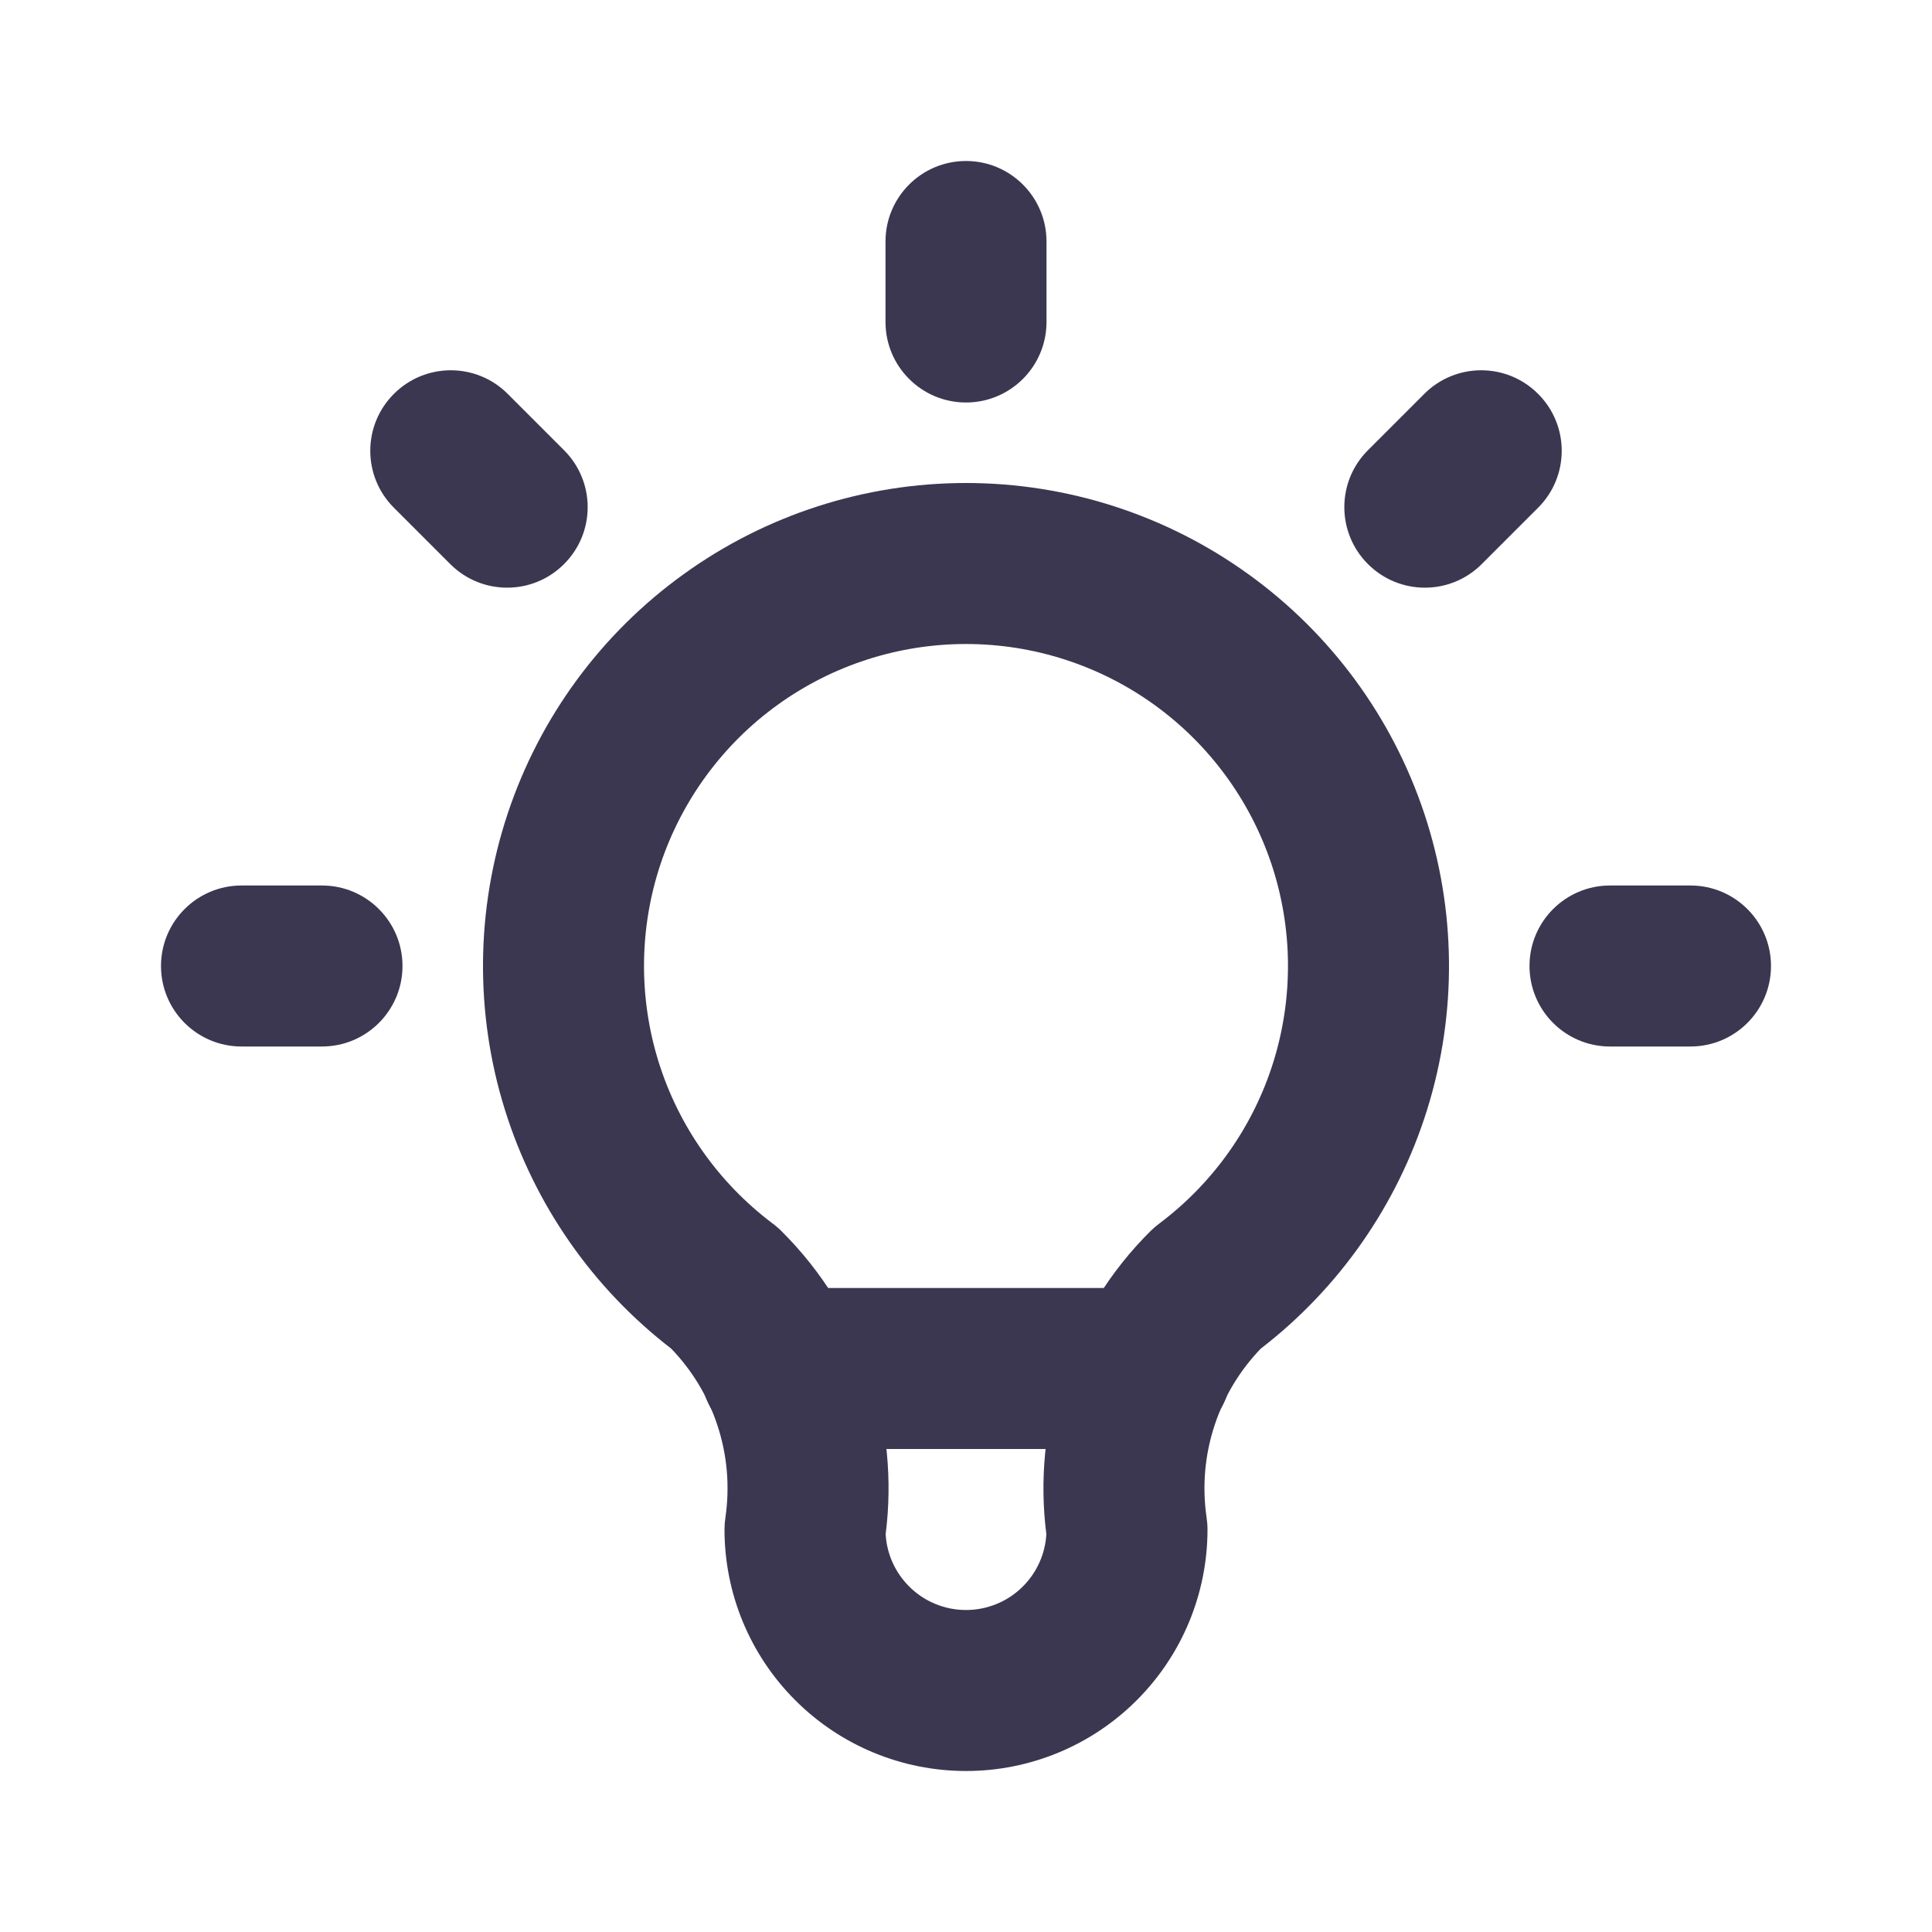 <svg width="24" height="24" viewBox="0 0 24 24" fill="none" xmlns="http://www.w3.org/2000/svg">
<path fill-rule="evenodd" clip-rule="evenodd" d="M12 2C12.552 2 13 2.448 13 3V4C13 4.552 12.552 5 12 5C11.448 5 11 4.552 11 4V3C11 2.448 11.448 2 12 2ZM4.893 4.893C5.283 4.502 5.917 4.502 6.307 4.893L7.007 5.593C7.398 5.983 7.398 6.617 7.007 7.007C6.617 7.398 5.983 7.398 5.593 7.007L4.893 6.307C4.502 5.917 4.502 5.283 4.893 4.893ZM19.107 4.893C19.498 5.283 19.498 5.917 19.107 6.307L18.407 7.007C18.017 7.398 17.383 7.398 16.993 7.007C16.602 6.617 16.602 5.983 16.993 5.593L17.693 4.893C18.083 4.502 18.717 4.502 19.107 4.893ZM2 12C2 11.448 2.448 11 3 11H4C4.552 11 5 11.448 5 12C5 12.552 4.552 13 4 13H3C2.448 13 2 12.552 2 12ZM19 12C19 11.448 19.448 11 20 11H21C21.552 11 22 11.448 22 12C22 12.552 21.552 13 21 13H20C19.448 13 19 12.552 19 12Z" fill="#3B3751"/>
<path fill-rule="evenodd" clip-rule="evenodd" d="M12 8C11.161 8 10.342 8.264 9.661 8.755C8.98 9.246 8.471 9.939 8.205 10.735C7.94 11.531 7.932 12.391 8.182 13.193C8.431 13.989 8.923 14.688 9.588 15.191C9.61 15.207 9.632 15.225 9.653 15.243C9.676 15.262 9.697 15.282 9.717 15.303C10.212 15.797 10.585 16.4 10.807 17.064C11.021 17.706 11.087 18.387 11.002 19.057C11.015 19.301 11.119 19.533 11.293 19.707C11.48 19.895 11.735 20 12 20C12.265 20 12.52 19.895 12.707 19.707C12.881 19.533 12.985 19.301 12.998 19.057C12.913 18.387 12.979 17.706 13.193 17.064C13.416 16.394 13.794 15.786 14.296 15.289C14.329 15.257 14.364 15.227 14.4 15.2C15.072 14.696 15.568 13.994 15.818 13.193C16.068 12.391 16.06 11.531 15.795 10.735C15.529 9.939 15.02 9.246 14.339 8.755C13.658 8.264 12.839 8 12 8ZM8.338 16.753C7.362 16.001 6.641 14.966 6.273 13.789C5.897 12.587 5.91 11.297 6.308 10.103C6.706 8.908 7.47 7.869 8.492 7.133C9.513 6.396 10.741 6 12 6C13.259 6 14.487 6.396 15.508 7.133C16.53 7.869 17.294 8.908 17.692 10.103C18.09 11.297 18.103 12.587 17.727 13.789C17.359 14.966 16.638 16.001 15.662 16.753C15.404 17.021 15.208 17.343 15.091 17.697C14.966 18.069 14.932 18.465 14.989 18.854C14.996 18.902 15 18.951 15 19C15 19.796 14.684 20.559 14.121 21.121C13.559 21.684 12.796 22 12 22C11.204 22 10.441 21.684 9.879 21.121C9.316 20.559 9 19.796 9 19C9 18.951 9.004 18.902 9.011 18.854C9.068 18.465 9.034 18.069 8.909 17.697C8.792 17.343 8.596 17.021 8.338 16.753Z" fill="#3B3751"/>
<path fill-rule="evenodd" clip-rule="evenodd" d="M8.7 17C8.7 16.448 9.148 16 9.7 16H14.3C14.852 16 15.3 16.448 15.3 17C15.3 17.552 14.852 18 14.3 18H9.7C9.148 18 8.7 17.552 8.7 17Z" fill="#3B3751"/>
</svg>

